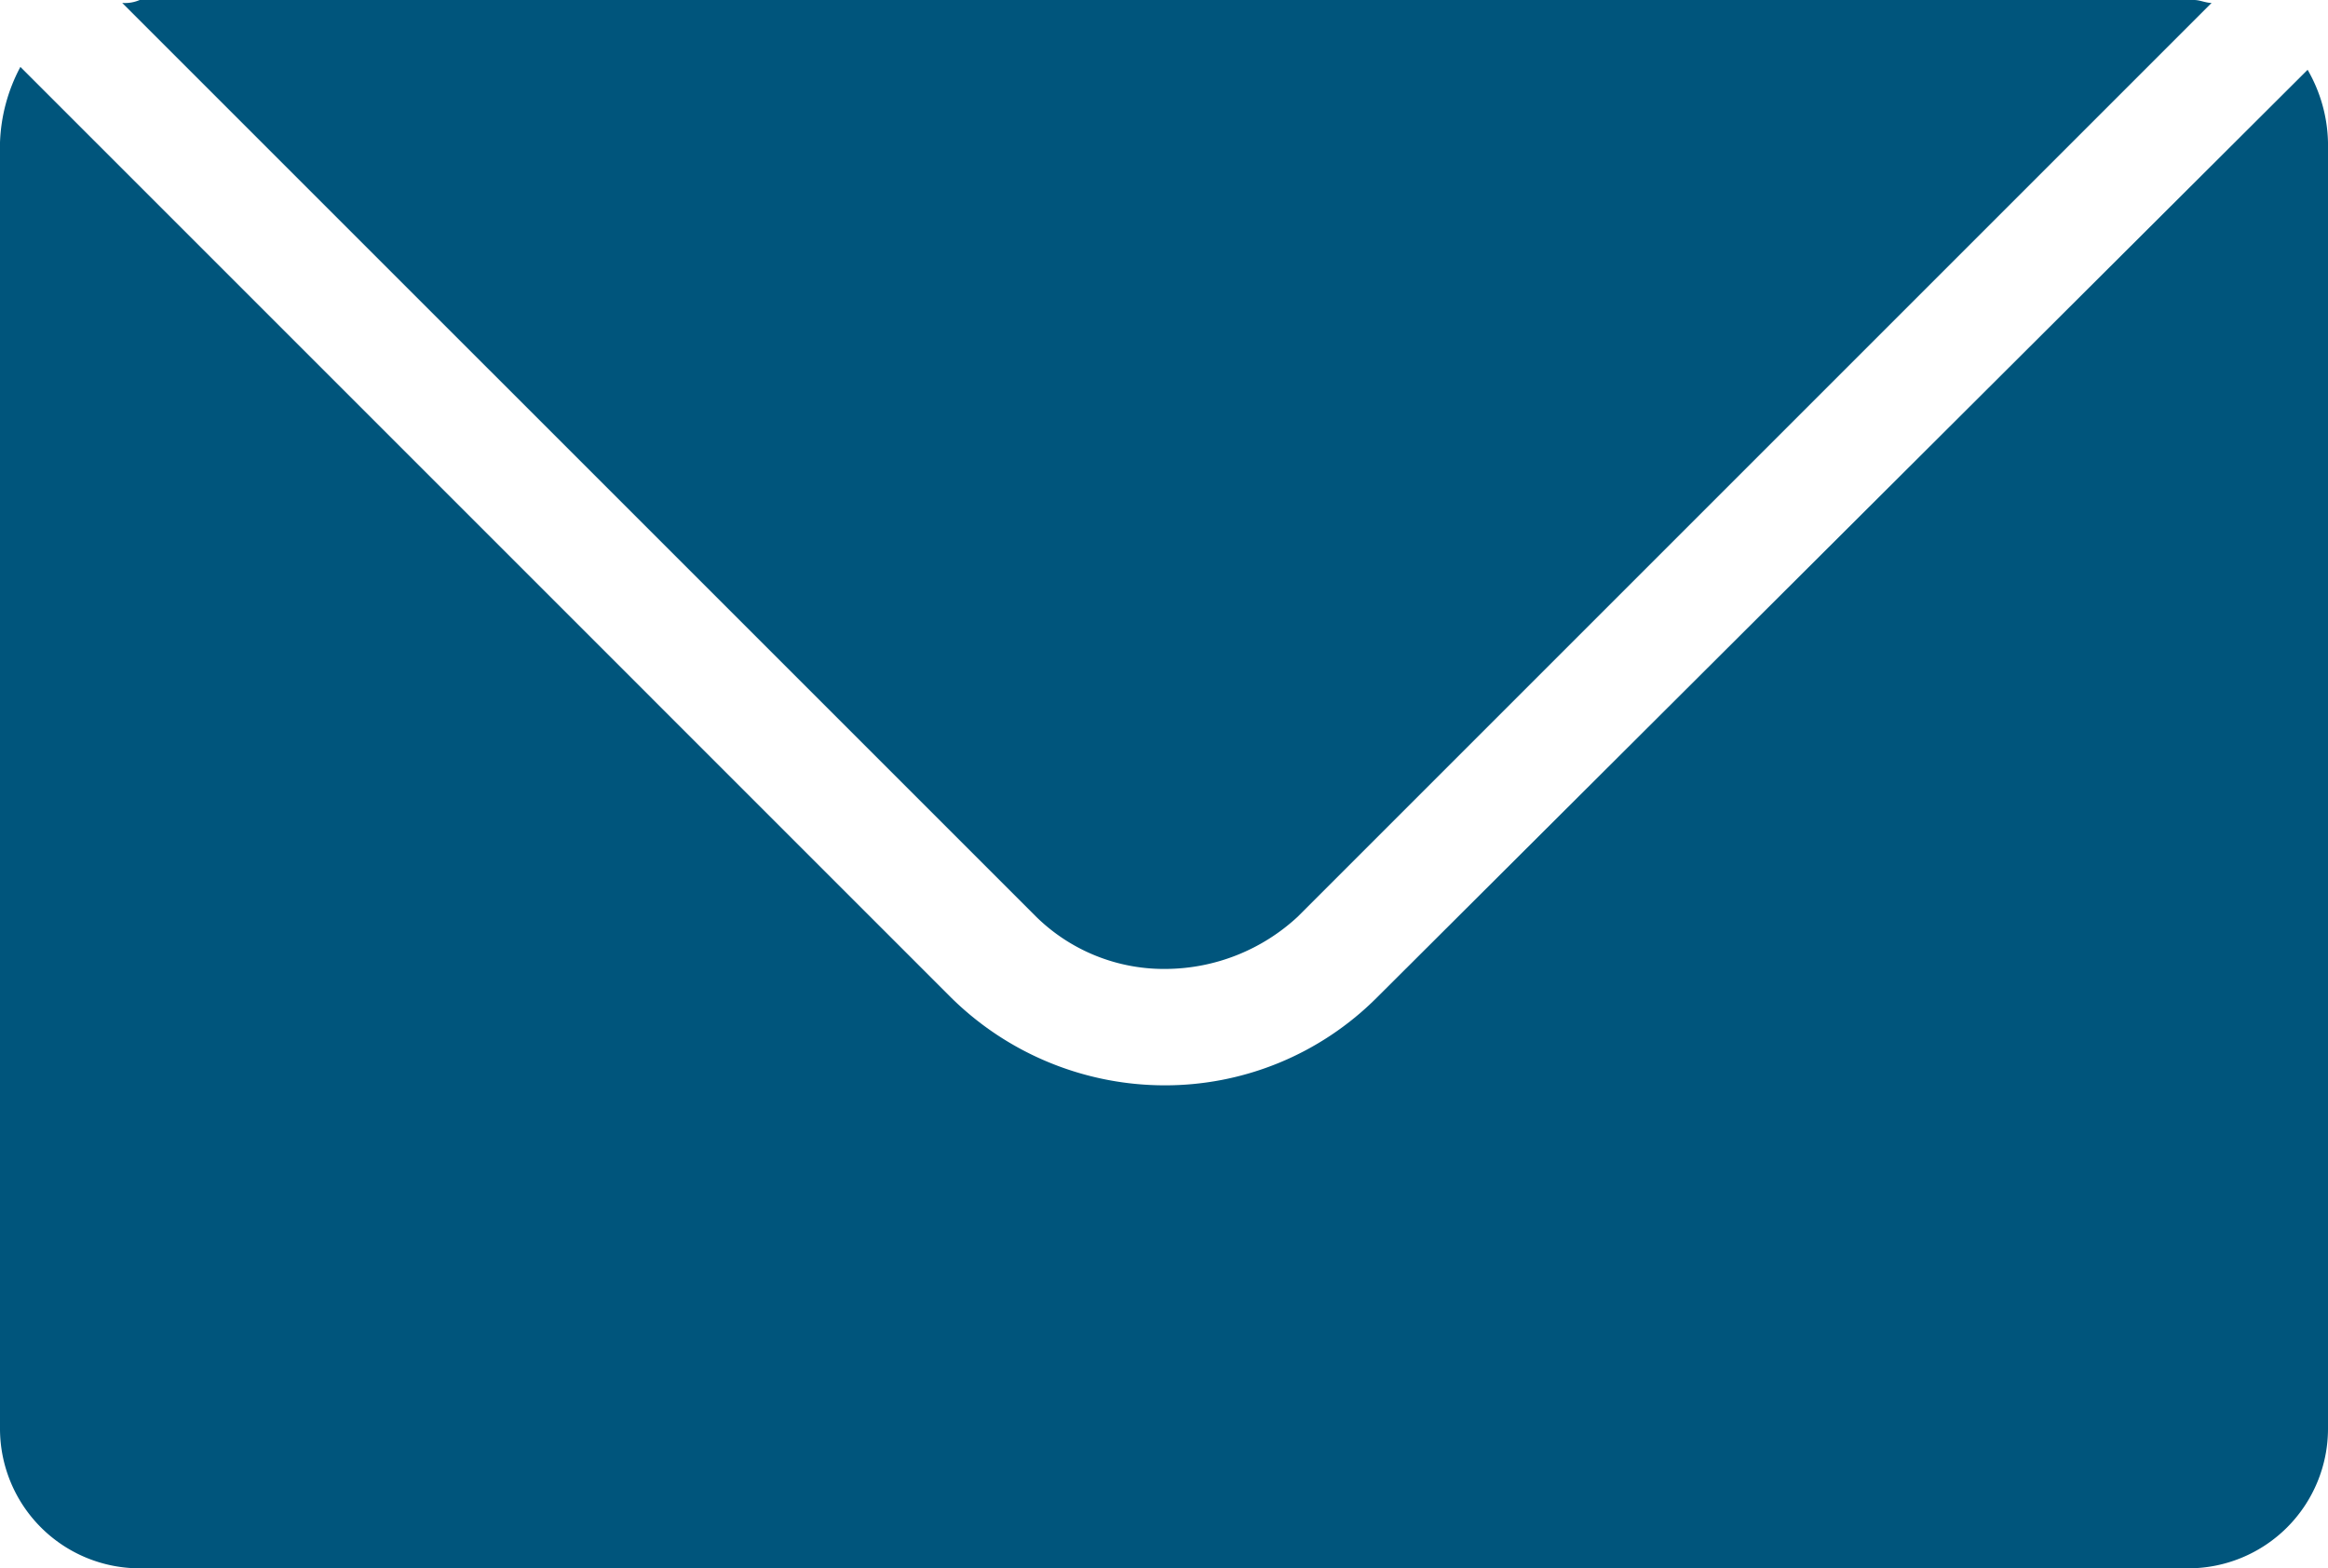 <svg id="Group_1613" data-name="Group 1613" xmlns="http://www.w3.org/2000/svg" width="46.932" height="31.62" viewBox="0 0 46.932 31.62">
  <path id="Path_1373" data-name="Path 1373" d="M16.2,23.059,34.621,41.479a3.677,3.677,0,0,0,2.64,1.056,3.938,3.938,0,0,0,2.64-1.056L58.321,23.059c-.117,0-.235-.059-.352-.059H16.552A.744.744,0,0,1,16.2,23.059Z" transform="translate(-13.736 -23)" fill="#00557C"/>
  <path id="Path_1374" data-name="Path 1374" d="M39.748,44.073a6.032,6.032,0,0,1-4.282,1.76,6.135,6.135,0,0,1-4.283-1.76L12.411,25.3A3.484,3.484,0,0,0,12,26.825v25.93a2.817,2.817,0,0,0,2.816,2.816h41.3a2.817,2.817,0,0,0,2.816-2.816V26.825a3.048,3.048,0,0,0-.411-1.467Z" transform="translate(-12 -23.951)" fill="#00557C"/>
</svg>
